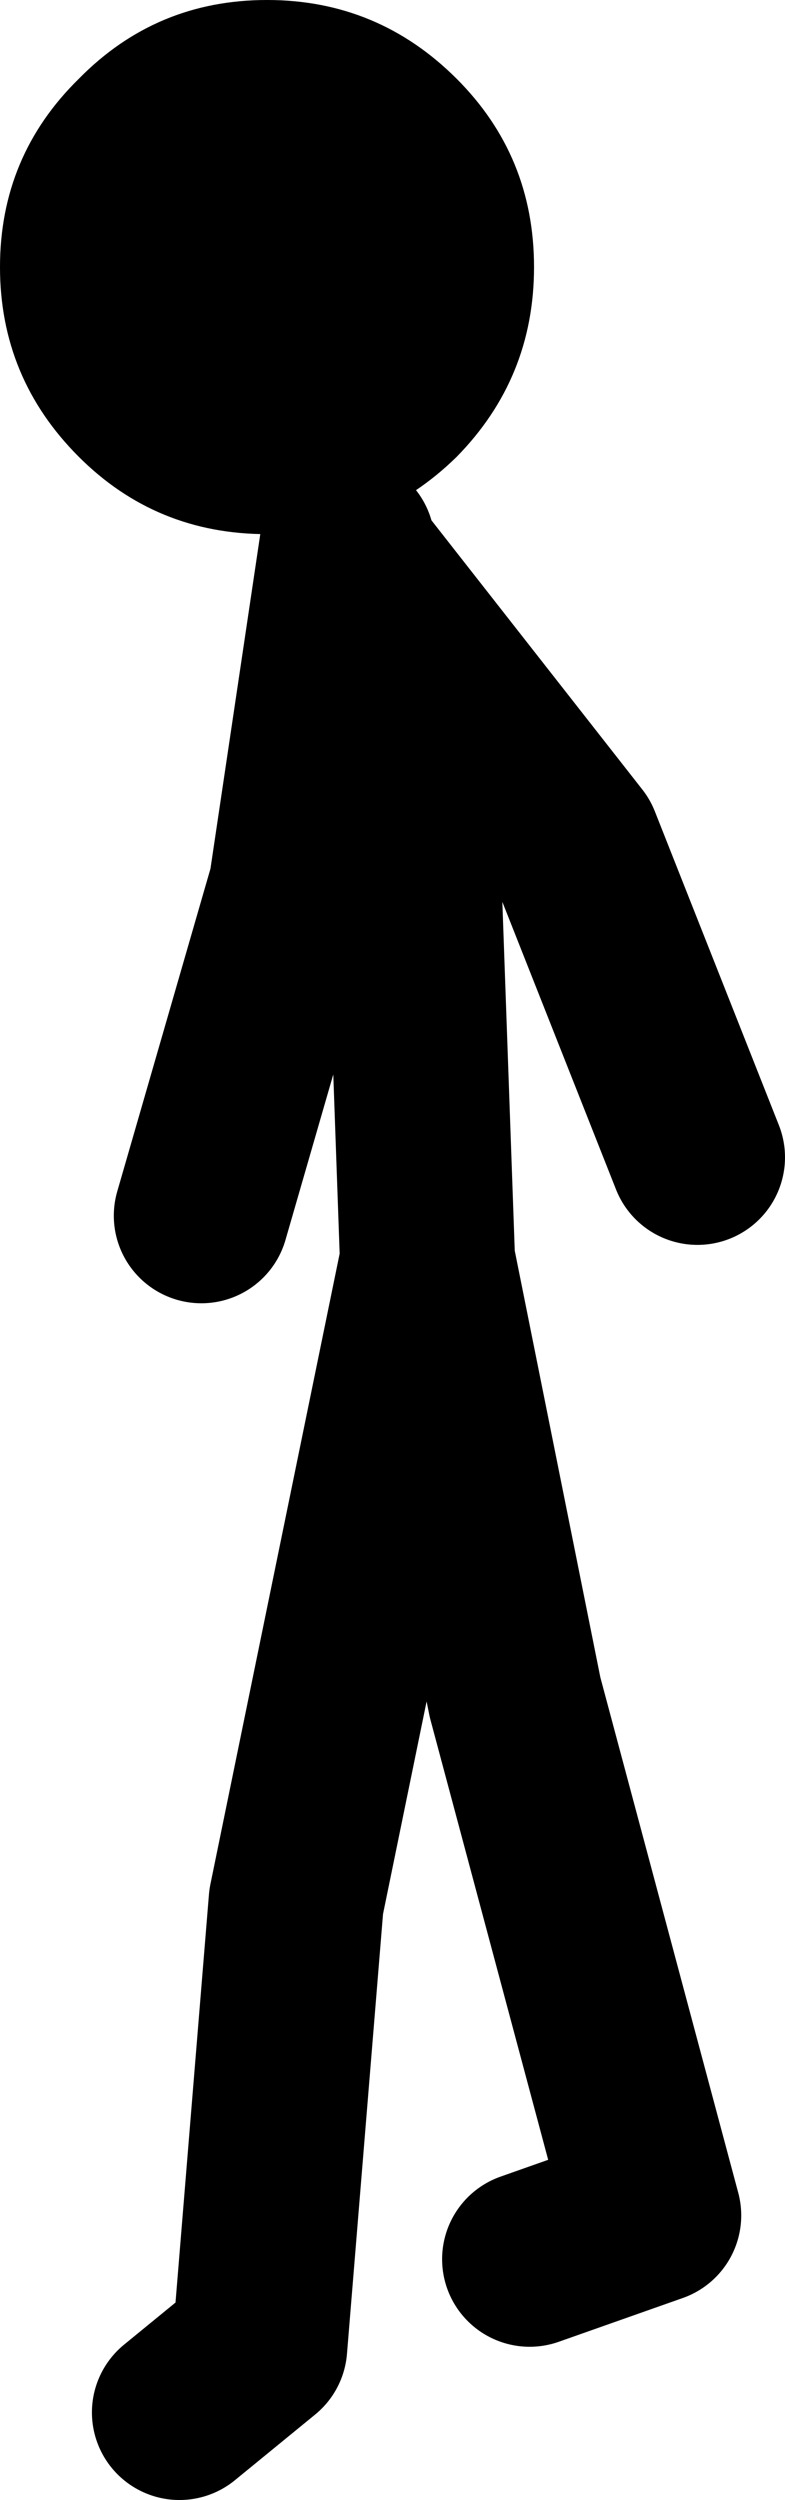 <?xml version="1.0" encoding="UTF-8" standalone="no"?>
<svg xmlns:xlink="http://www.w3.org/1999/xlink" height="85.65px" width="26.9px" xmlns="http://www.w3.org/2000/svg">
  <g transform="matrix(1.0, 0.0, 0.0, 1.0, 117.15, 21.4)">
    <path d="M-111.0 61.25 L-108.25 59.0 -107.0 43.75 -102.5 21.8 -103.0 7.75 -105.1 -2.2 -105.25 -2.75 -107.0 9.0 -110.25 20.25 M-93.25 18.25 L-97.5 7.5 -105.1 -2.2 M-99.0 56.0 L-94.75 54.5 -99.5 36.75 -102.5 21.8" fill="none" stroke="#000000" stroke-linecap="round" stroke-linejoin="round" stroke-width="6.0"/>
    <path d="M-108.0 -3.1 Q-111.8 -3.1 -114.45 -5.75 -117.15 -8.45 -117.15 -12.25 -117.15 -16.05 -114.45 -18.7 -111.8 -21.4 -108.0 -21.4 -104.2 -21.4 -101.5 -18.7 -98.85 -16.05 -98.85 -12.25 -98.85 -8.45 -101.5 -5.75 -104.2 -3.1 -108.0 -3.1" fill="#000000" fill-rule="evenodd" stroke="none"/>
  </g>
</svg>
